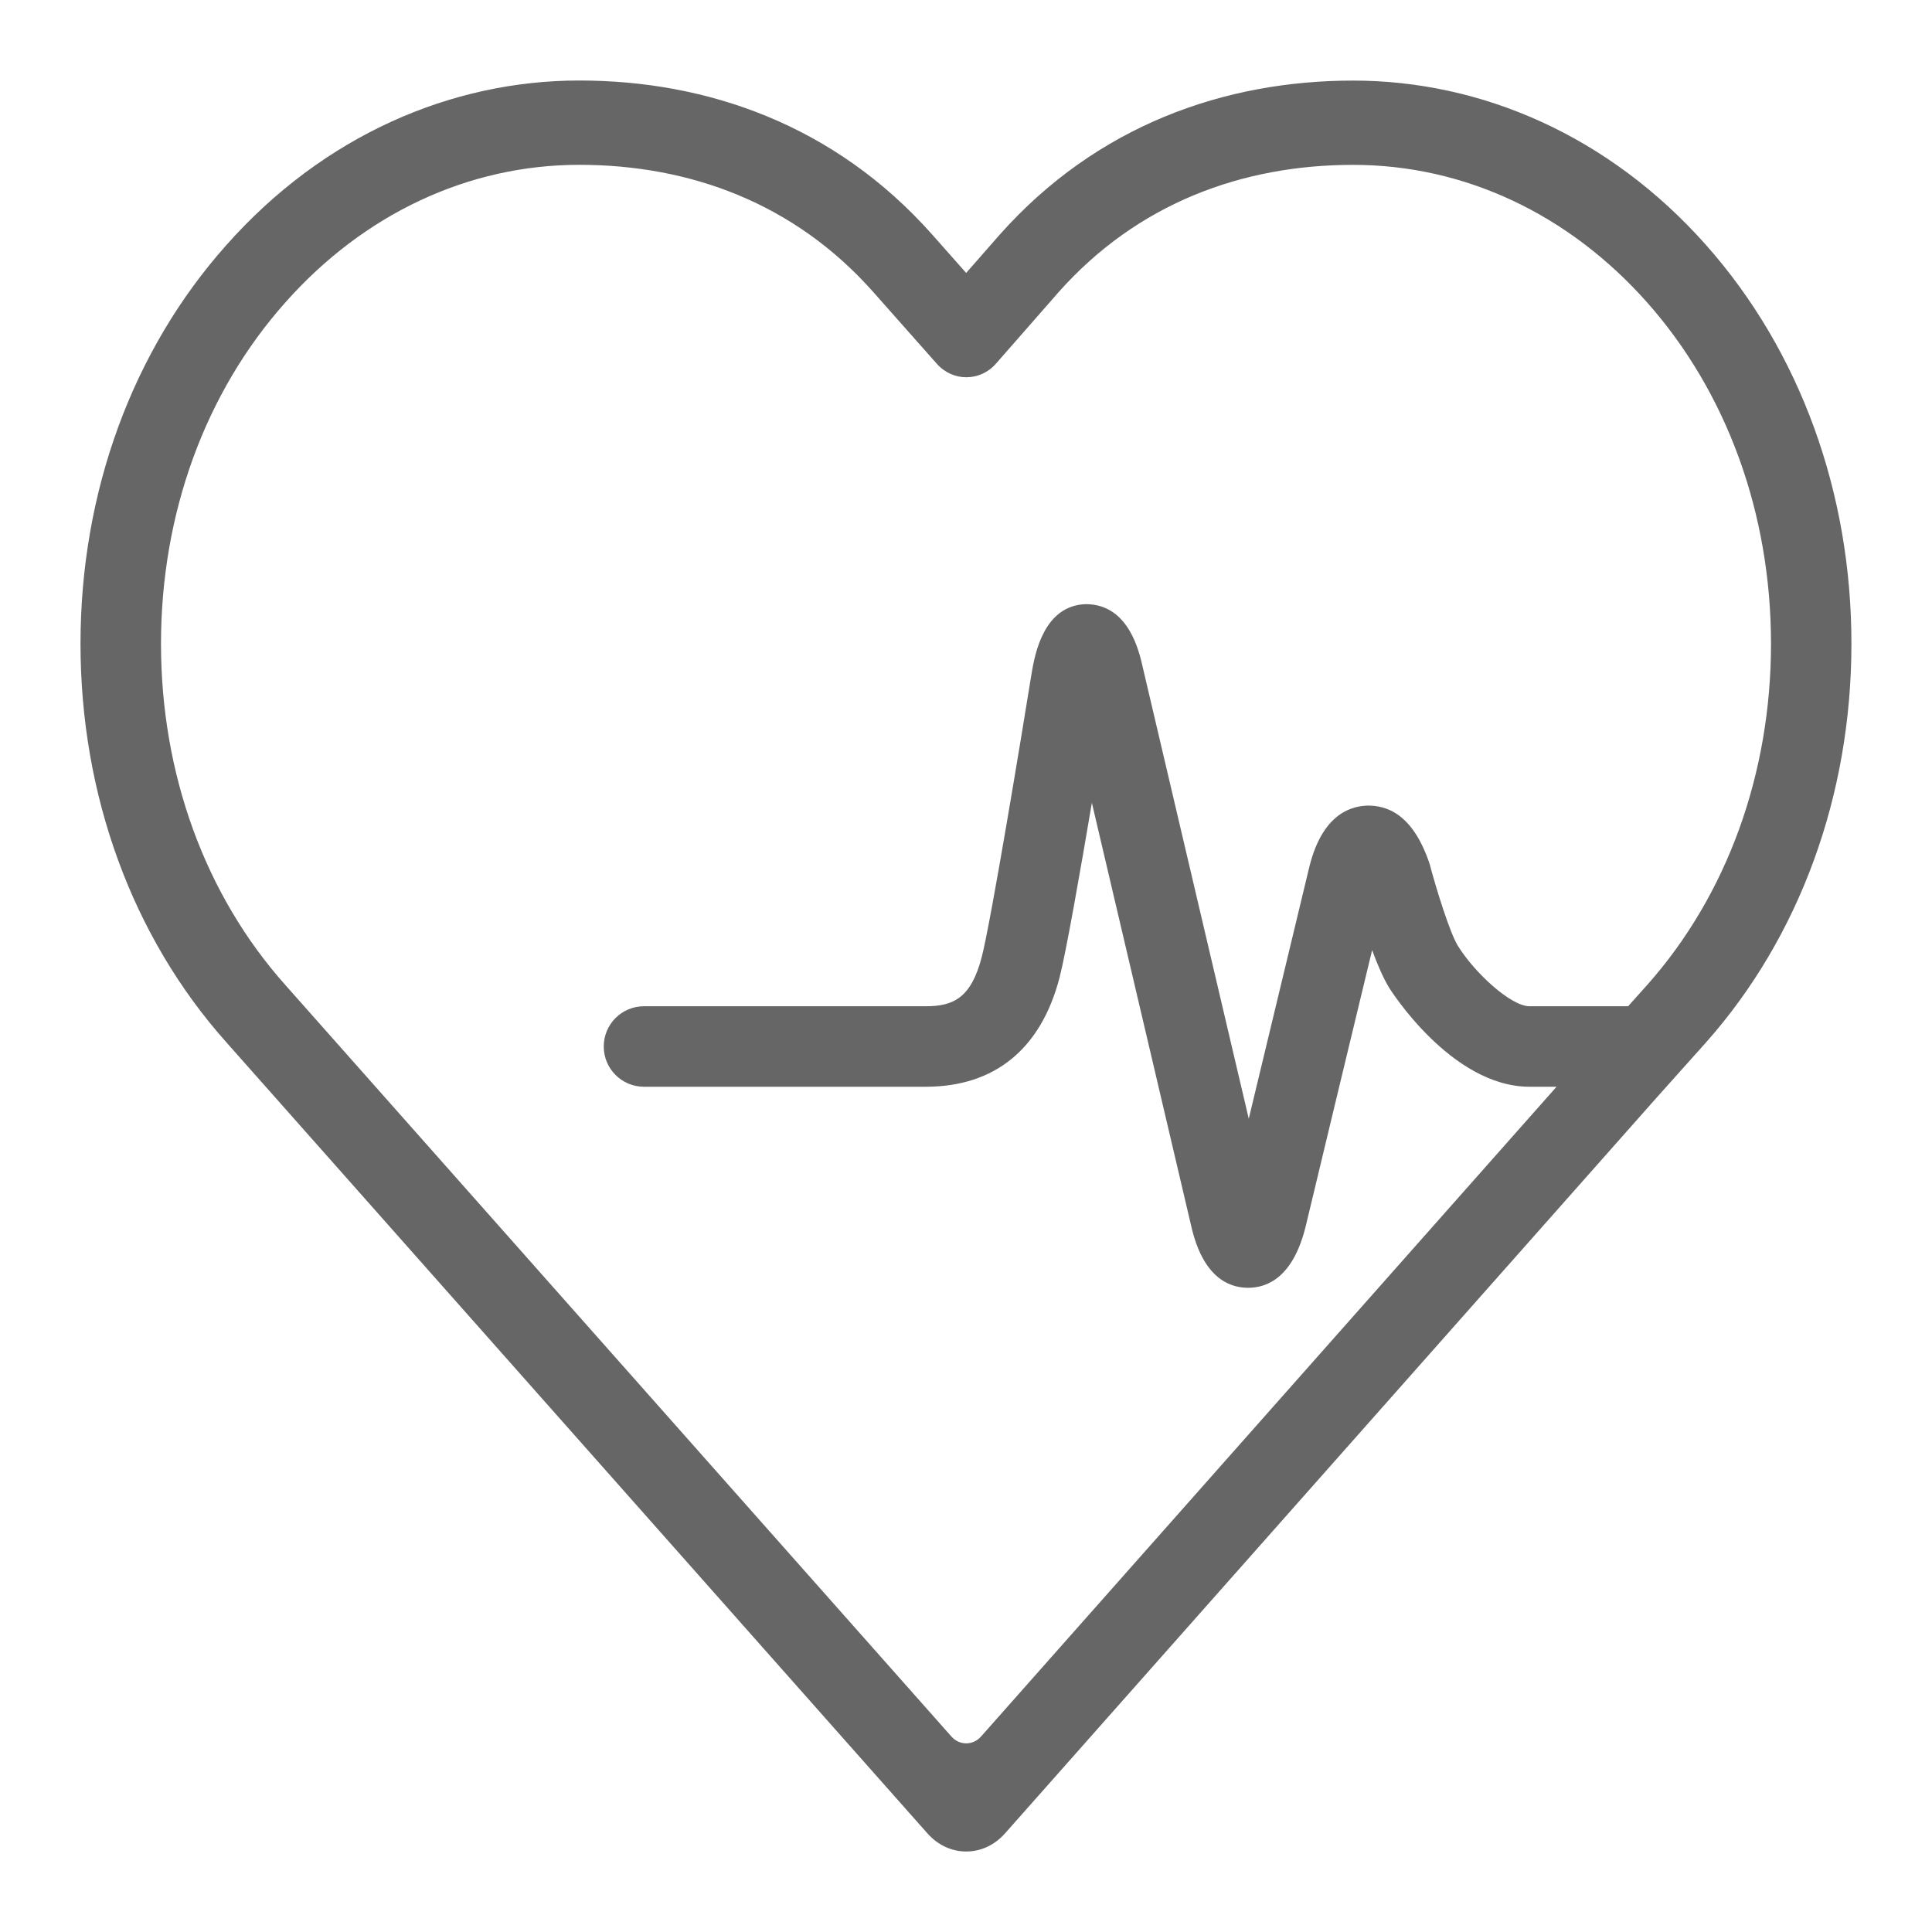 <?xml version="1.0" encoding="utf-8"?>
<!-- Generator: Adobe Illustrator 23.0.2, SVG Export Plug-In . SVG Version: 6.00 Build 0)  -->
<svg version="1.1" xmlns="http://www.w3.org/2000/svg" xmlns:xlink="http://www.w3.org/1999/xlink" x="0px" y="0px"
	 viewBox="0 0 48 48" enable-background="new 0 0 48 48" xml:space="preserve">
<g id="Grid">
</g>
<g id="Icon">
	<path fill="#666666" d="M42.39,6.092c-2.416-2.727-5.593-4.09-8.771-4.09c-3.179,0-6.359,1.102-8.783,3.83l-0.832,0.949
		L23.162,5.83C20.744,3.102,17.567,2,14.392,2C11.215,2,8.04,3.364,5.623,6.09C3.287,8.712,2,12.23,2,15.994
		c0,3.764,1.287,7.282,3.622,9.9L23.04,45.548C23.297,45.839,23.64,46,24.005,46h0c0.365,0,0.708-0.16,0.966-0.452l16.217-18.311
		l1.2-1.341c2.328-2.625,3.61-6.143,3.61-9.902C46,12.235,44.718,8.717,42.39,6.092z M40.931,24.463L40.45,25H38
		c-0.46,0-1.364-0.828-1.781-1.504c-0.196-0.32-0.522-1.363-0.7-2.03c-0.414-1.24-1.062-1.467-1.575-1.45
		c-0.489,0.024-1.136,0.318-1.429,1.583c0,0-0.887,3.683-1.49,6.195l-2.63-11.2c-0.089-0.397-0.346-1.575-1.407-1.584
		c-1.051,0.021-1.272,1.238-1.348,1.658c-0.271,1.679-1.021,6.231-1.25,7.113C24.125,24.801,23.68,25,23,25h-7c-0.553,0-1,0.447-1,1
		s0.447,1,1,1h7c1.715,0,2.864-0.94,3.325-2.716c0.16-0.618,0.508-2.599,0.802-4.339l2.463,10.492
		c0.285,1.281,0.924,1.555,1.41,1.558c0.003,0,0.006,0,0.01,0c0.489,0,1.134-0.274,1.439-1.567c0.172-0.724,1.107-4.61,1.641-6.823
		c0.131,0.356,0.277,0.699,0.426,0.94C34.531,24.569,36.053,27,38,27h0.672l-14.3,16.145c-0.198,0.224-0.535,0.224-0.733,0
		L7.083,24.465C5.095,22.234,4,19.226,4,15.994c0-3.231,1.096-6.241,3.088-8.478c1.956-2.206,4.55-3.421,7.304-3.421
		s5.349,0.954,7.304,3.16l0.842,0.951l0.737,0.832c0.397,0.448,1.075,0.447,1.47-0.004l0.733-0.836L26.3,7.259
		c1.962-2.208,4.561-3.163,7.319-3.163c2.756,0,5.35,1.215,7.306,3.421C42.908,9.755,44,12.765,44,15.994
		S42.908,22.233,40.931,24.463z"/>
</g>
</svg>
